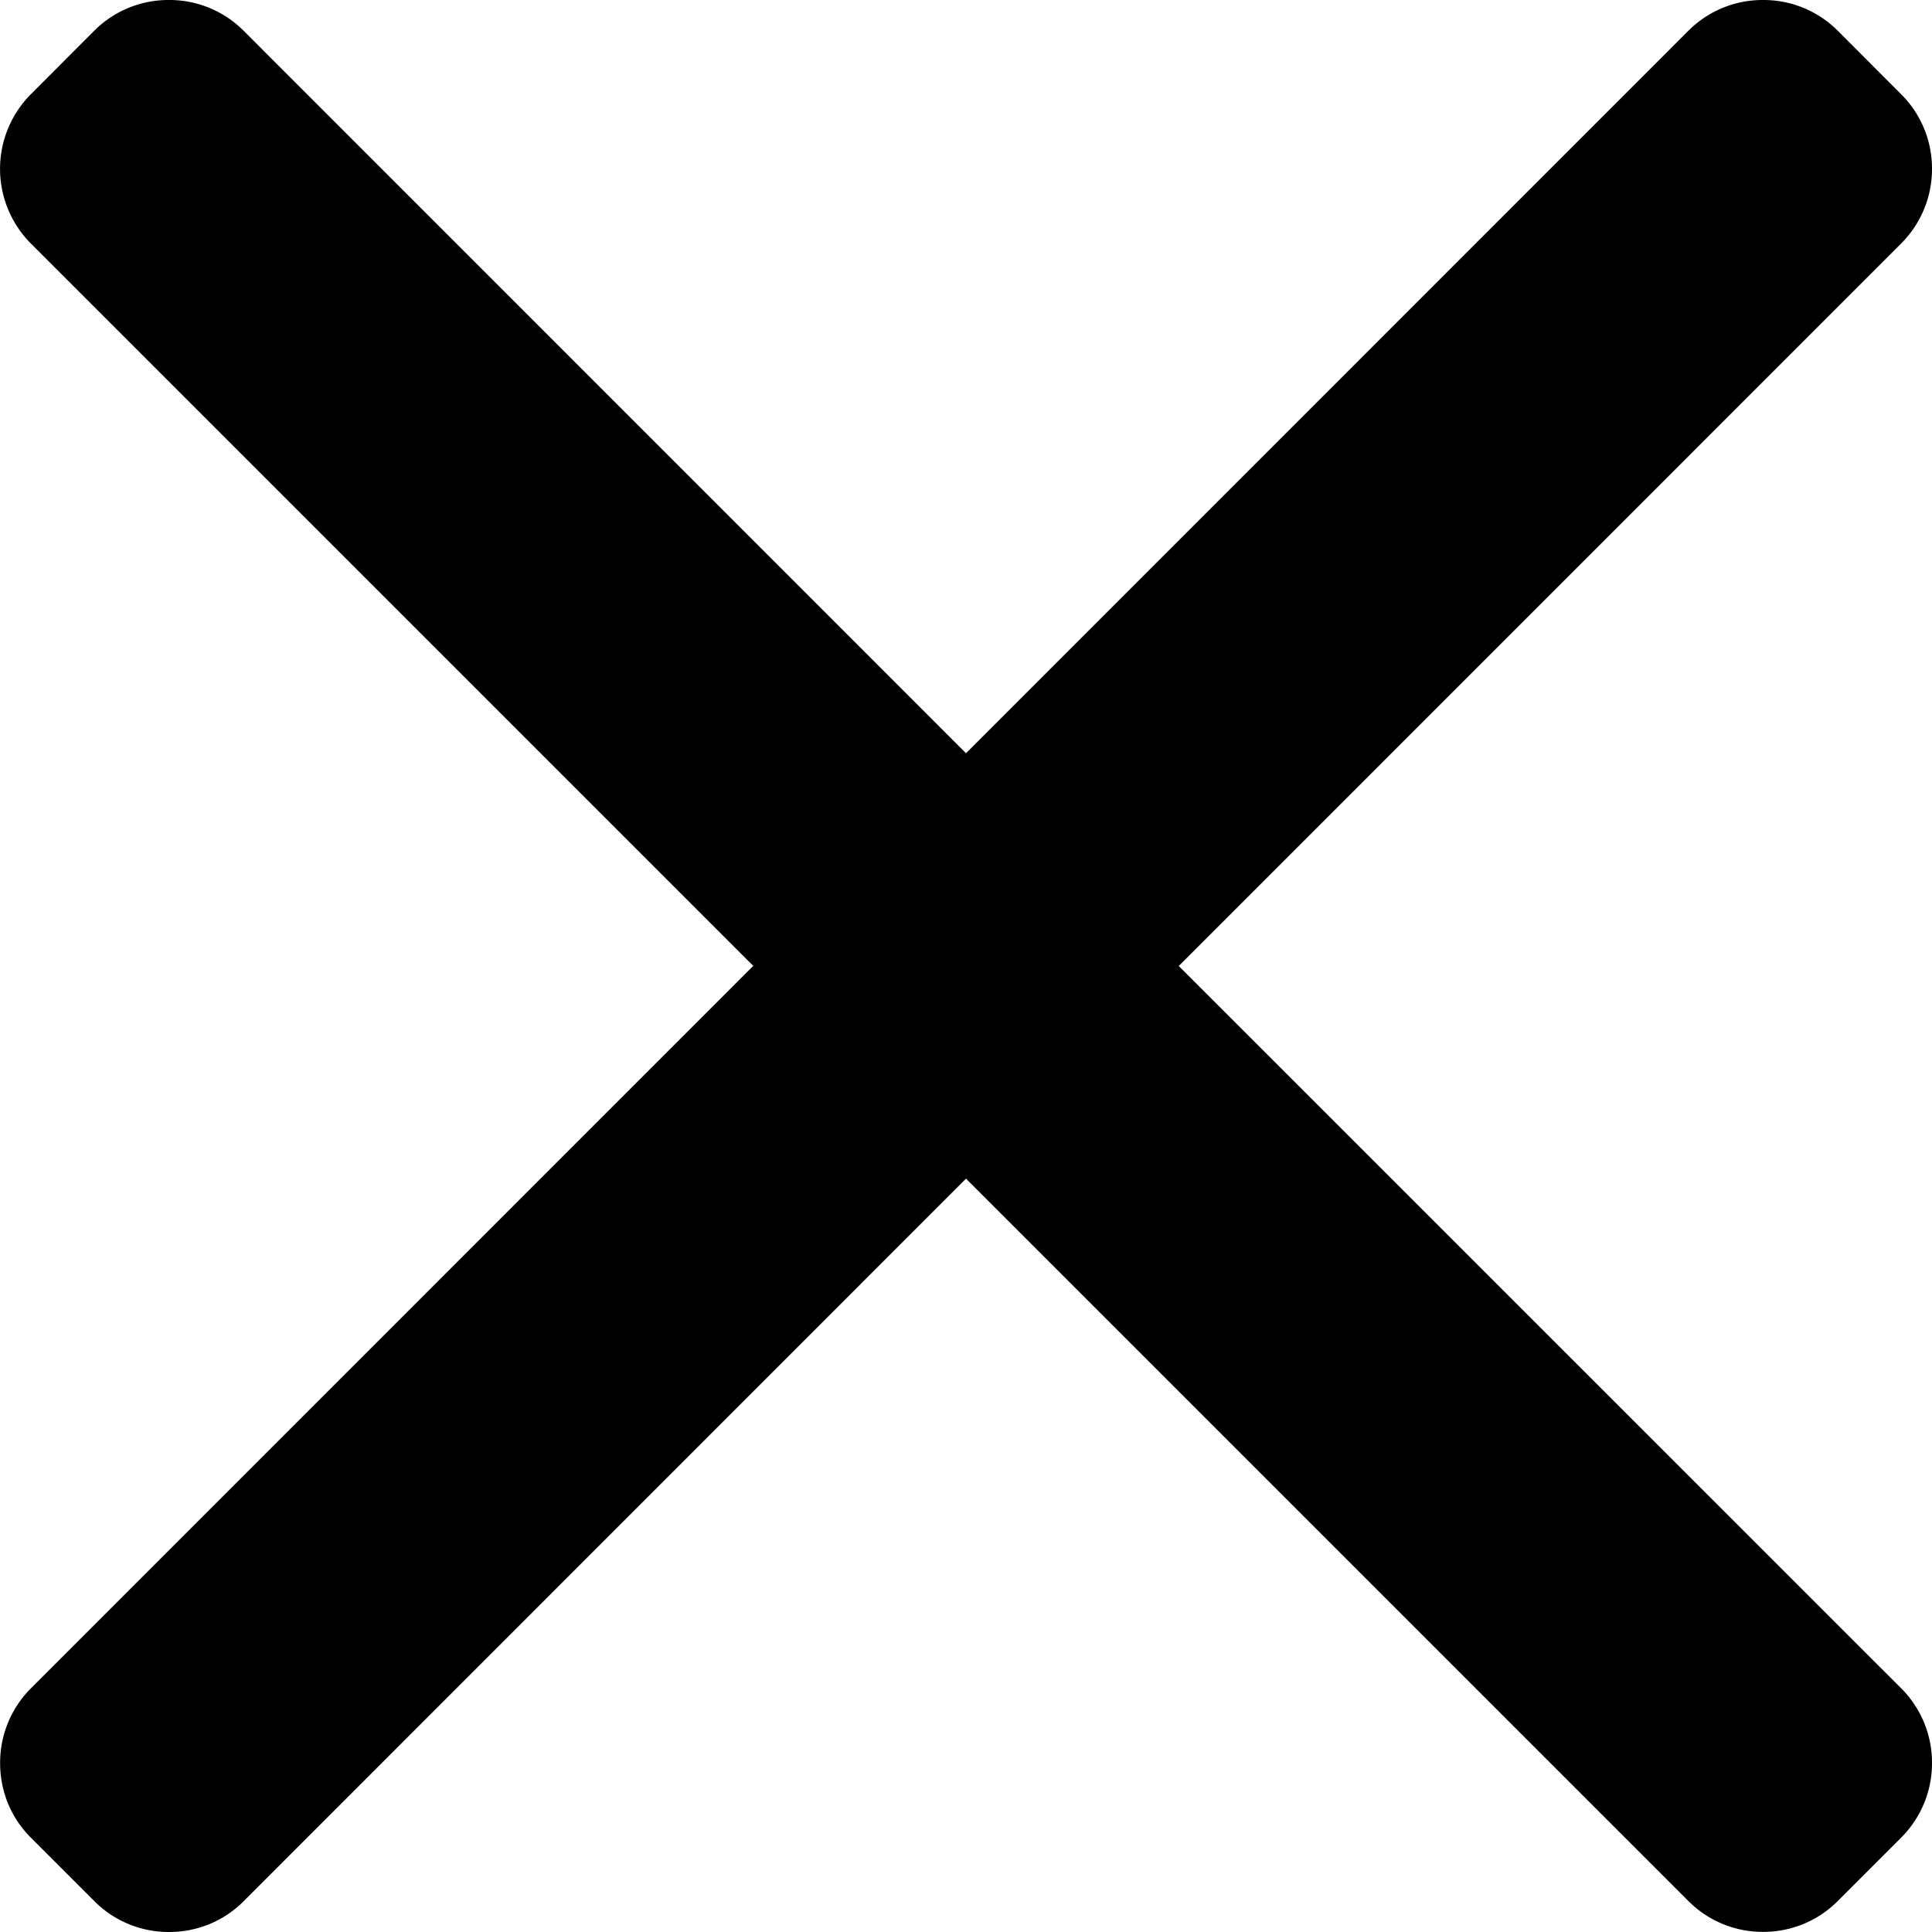 <svg width="16" height="16" fill="none" xmlns="http://www.w3.org/2000/svg"><path d="M9.762 8l5.982-5.983A.871.871 0 0 0 16 1.398a.868.868 0 0 0-.256-.618L15.22.255A.868.868 0 0 0 14.601 0a.868.868 0 0 0-.619.255L8 6.238 2.018.255A.867.867 0 0 0 1.399 0 .867.867 0 0 0 .78.255L.256.78a.876.876 0 0 0 0 1.237l5.982 5.982-5.982 5.983a.87.87 0 0 0-.255.619c0 .234.09.454.255.618l.524.524A.868.868 0 0 0 1.4 16c.234 0 .454-.09.619-.256L8 9.761l5.982 5.982a.868.868 0 0 0 .619.256c.234 0 .454-.09.619-.256l.524-.524a.87.87 0 0 0 .256-.618.87.87 0 0 0-.256-.62L9.762 8z" fill="#000"/></svg>